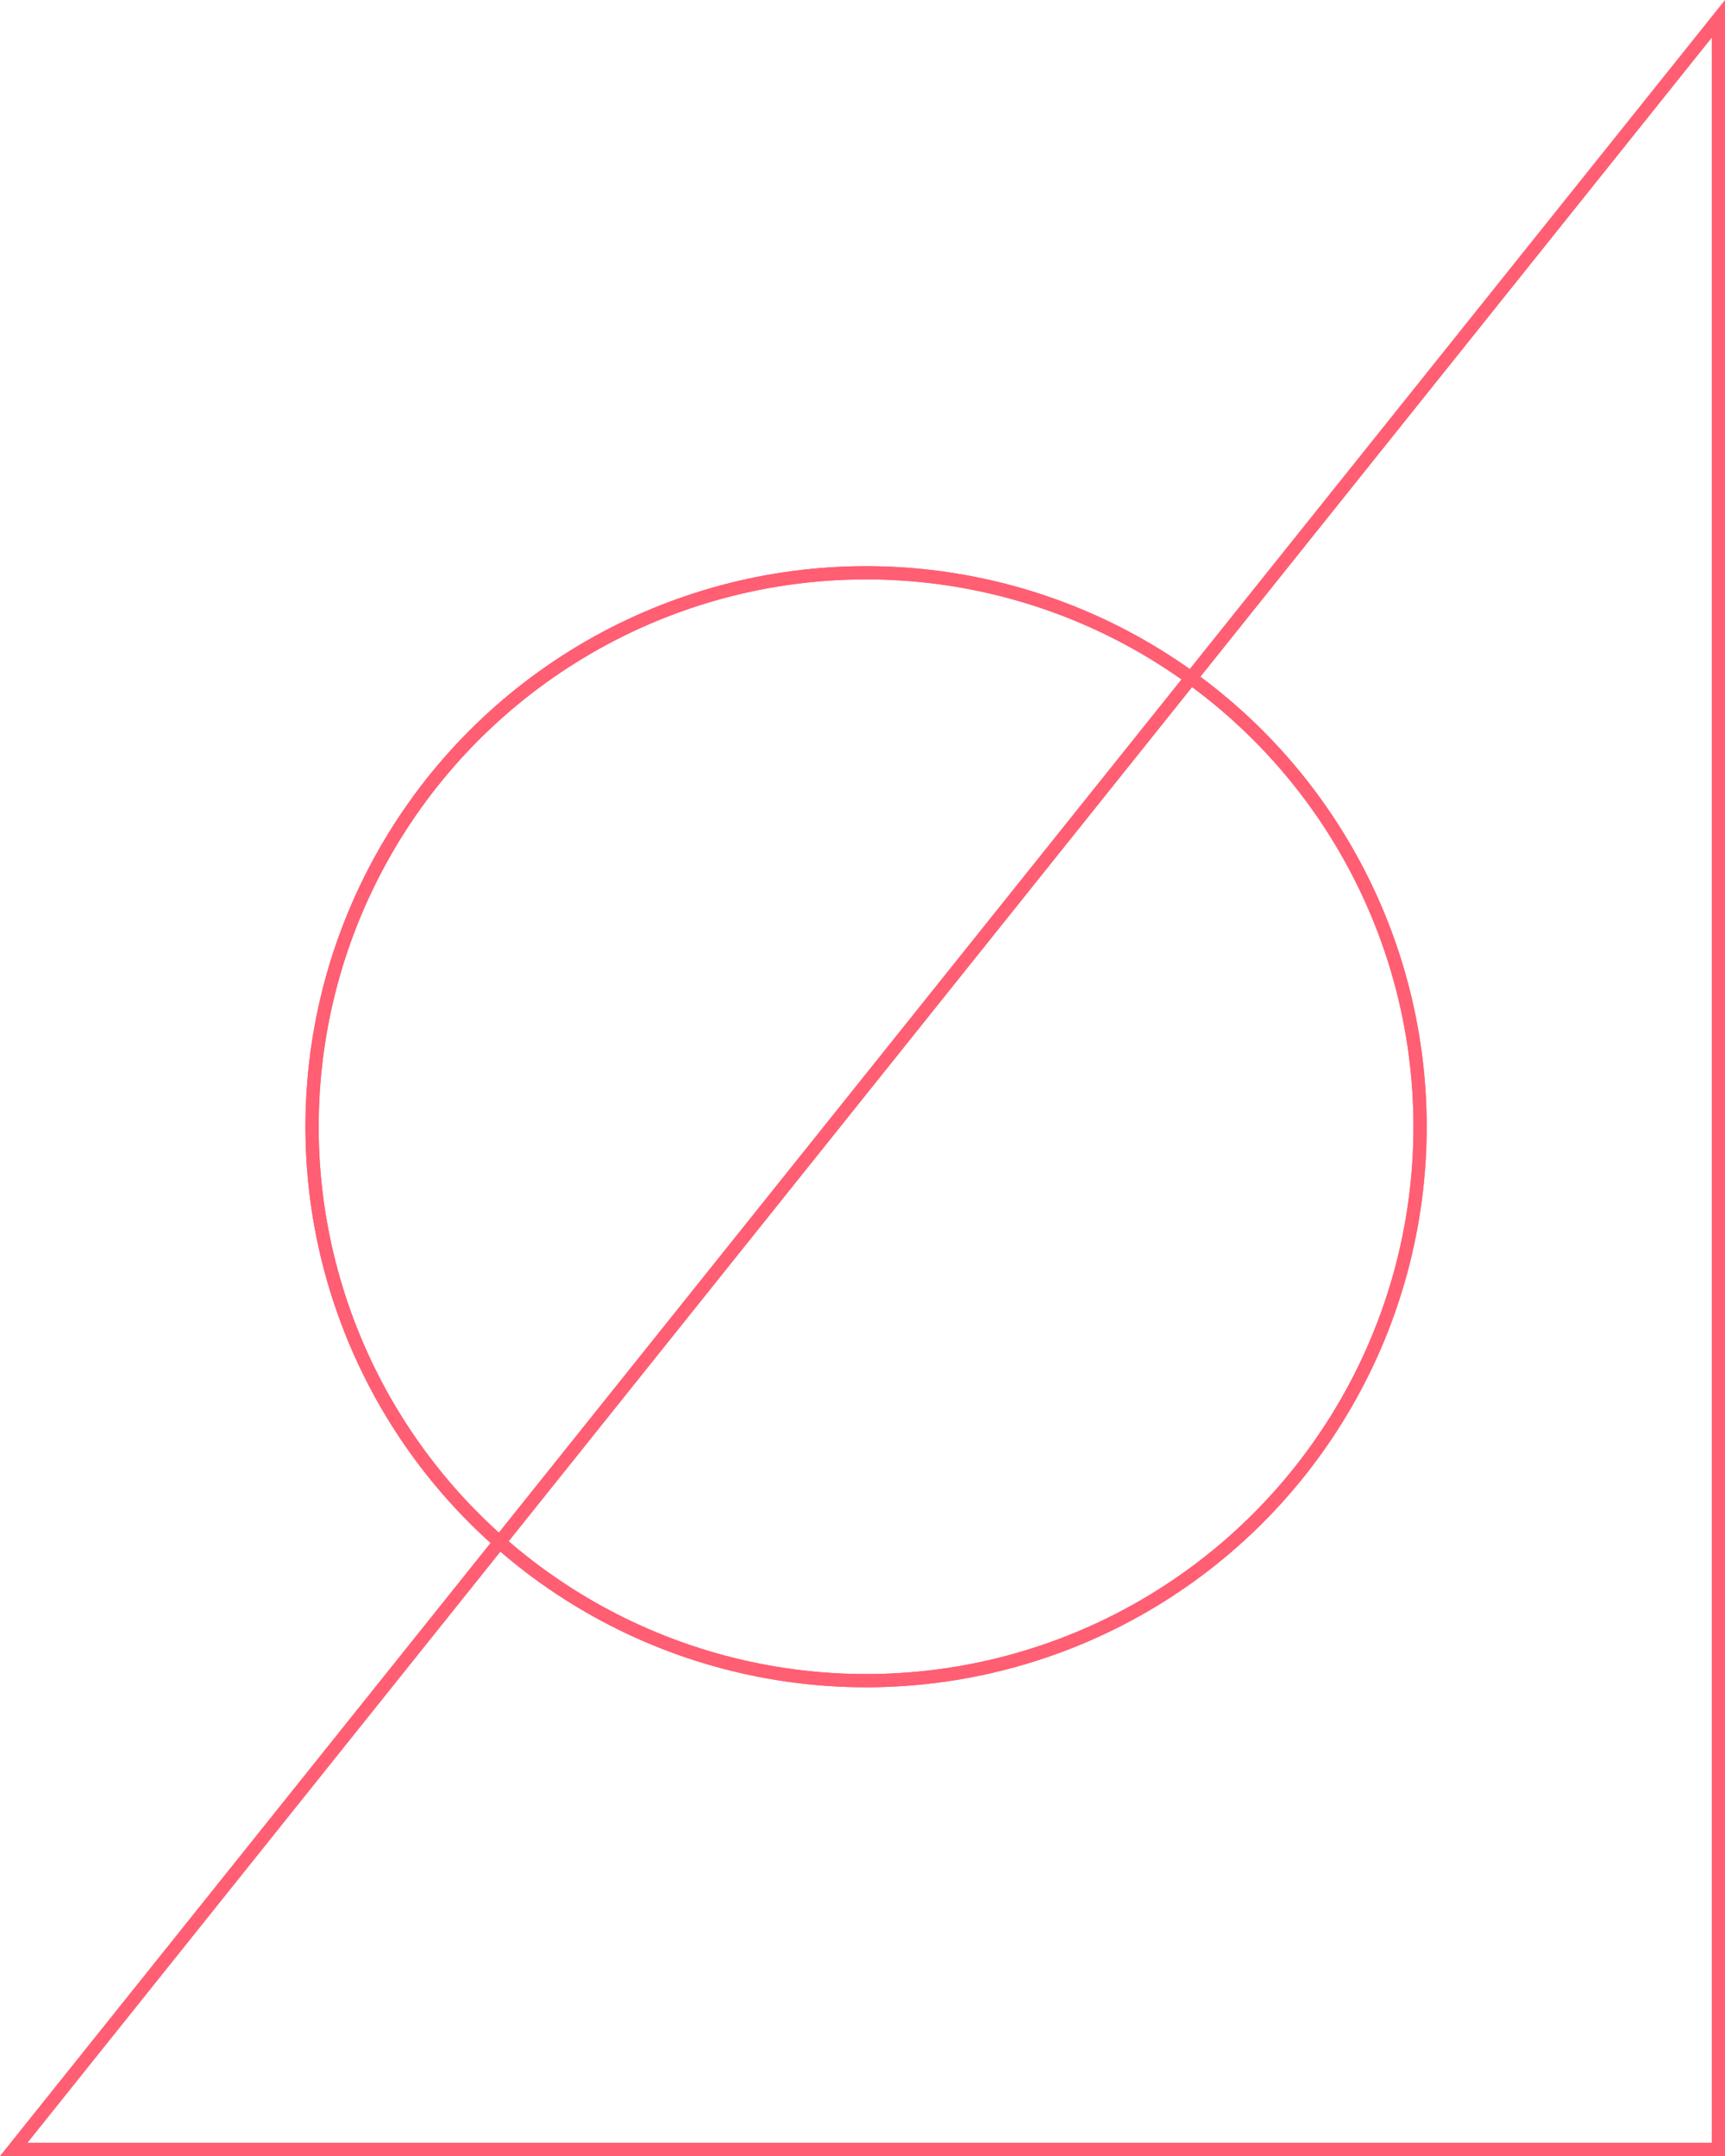 <svg xmlns="http://www.w3.org/2000/svg" width="260.837" height="326.046" viewBox="0 0 260.837 326.046"><defs><style>.stroke-pink,.b,.stroke-round{fill:none;stroke:#ff5e73;stroke-width:2px;}.stroke-pink{stroke-miterlimit:10;}.stroke-round{stroke-linecap:round;stroke-linejoin:round;}</style></defs><g transform="translate(-784.978 -259.474)"><path class="stroke-pink" d="M1044.814,262.325,787.058,584.52h257.756Z" transform="translate(0 0)"/><circle class="b" cx="83.771" cy="83.771" r="83.771" transform="translate(832.165 346.096)"/><ellipse class="stroke-round" cx="83.771" cy="83.771" rx="83.771" ry="83.771" transform="translate(798.047 441.587) rotate(-50.678)"/></g></svg>
